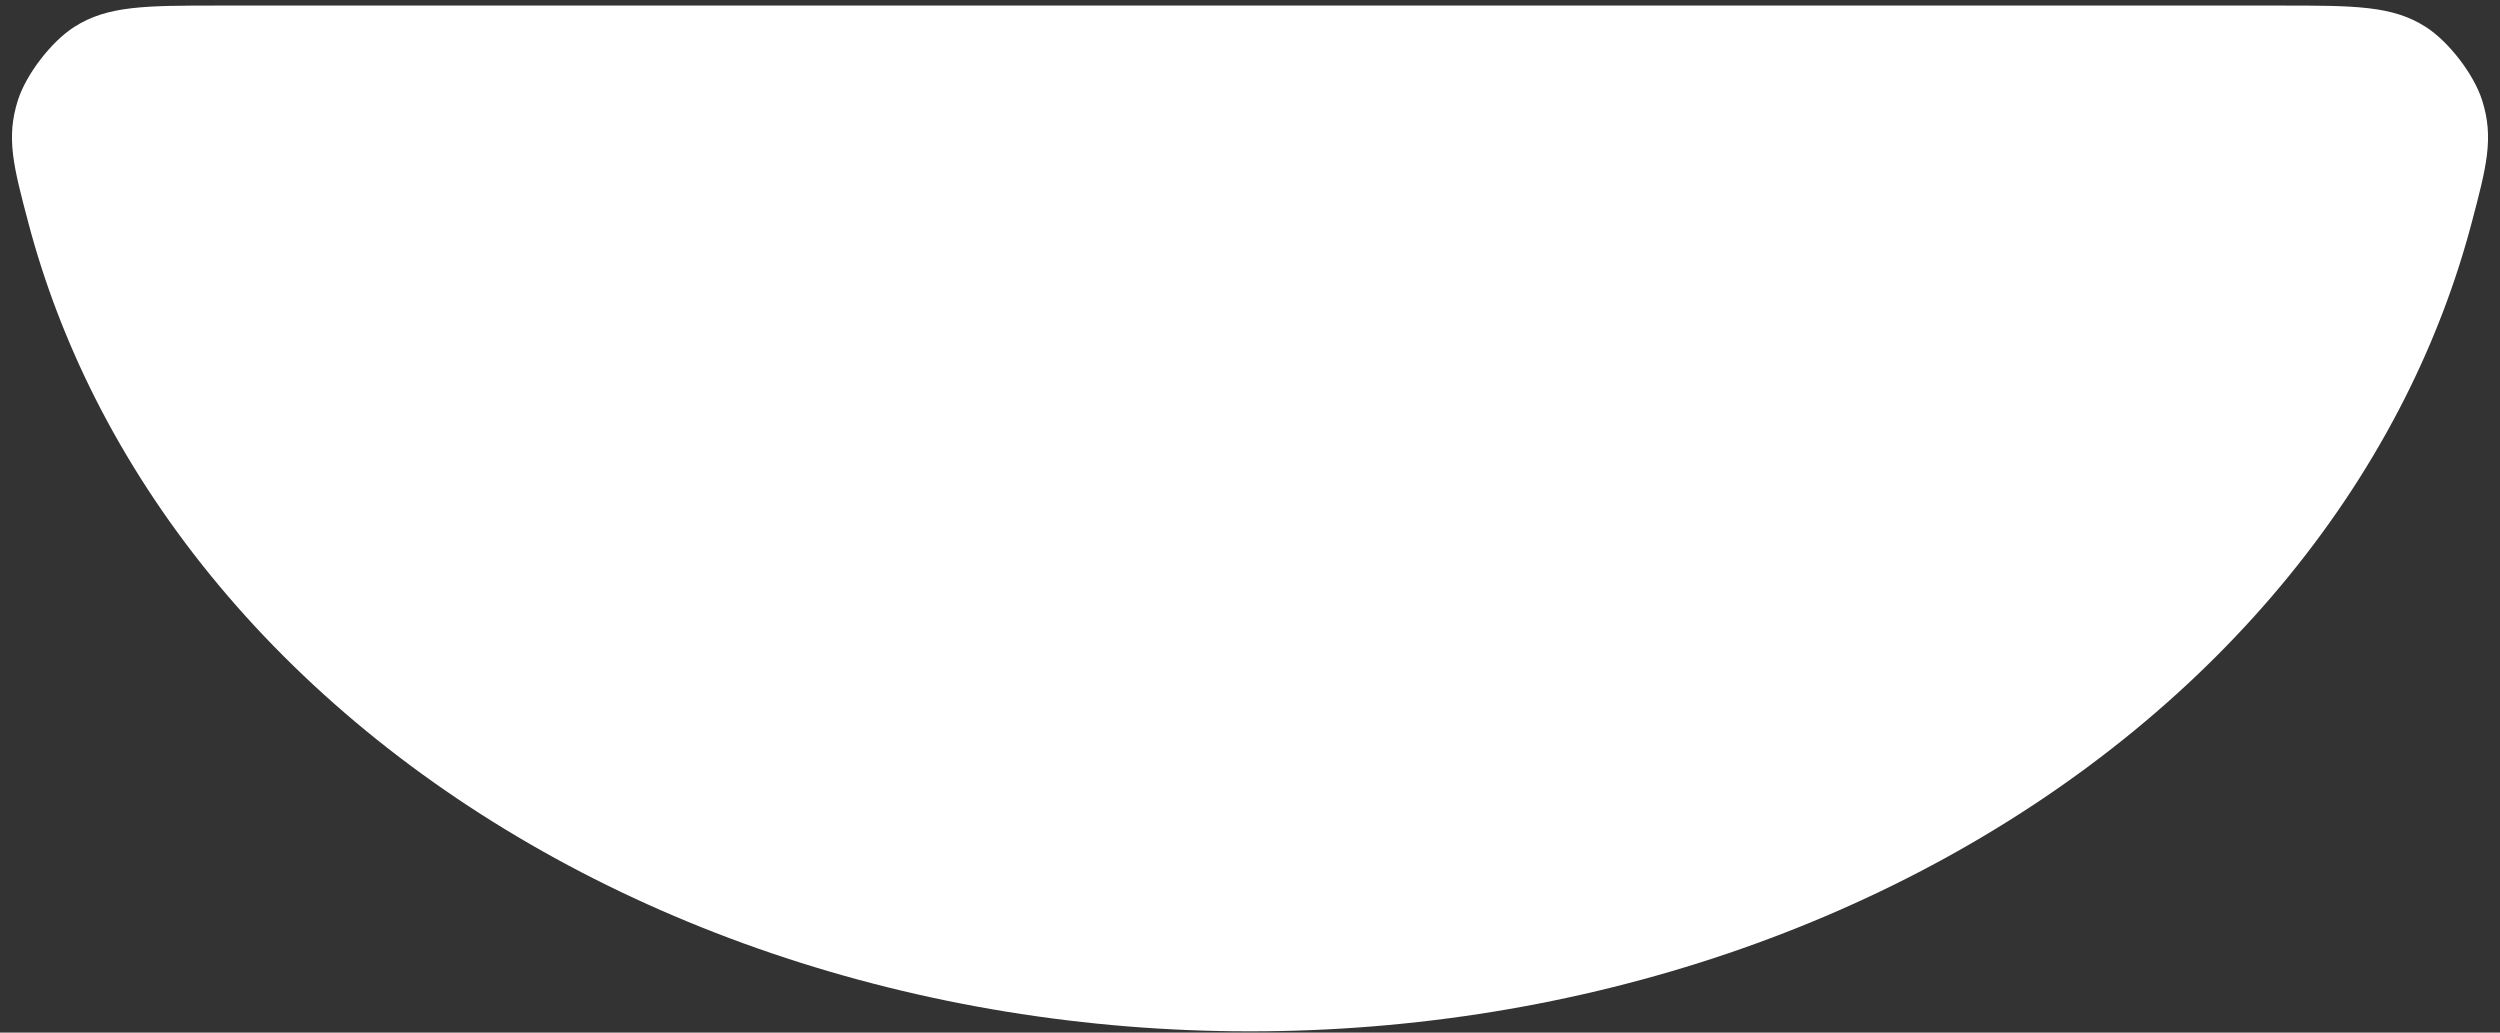 <?xml version="1.0" encoding="UTF-8"?> <svg xmlns="http://www.w3.org/2000/svg" width="184" height="76" viewBox="0 0 184 76" fill="none"><rect x="0" y="0" width="184" height="76" fill="#333333" stroke="none"/> <path d="M167.801 0.409C173.313 0.409 176.069 0.409 178.526 1.975C180.217 3.052 182.074 5.463 182.682 7.373C183.567 10.15 183.013 12.242 181.906 16.428C180.744 20.82 179.104 25.129 176.998 29.301C172.374 38.461 165.598 46.784 157.055 53.794C148.512 60.805 138.37 66.366 127.208 70.16C116.046 73.954 104.082 75.907 92.001 75.907C79.919 75.907 67.956 73.954 56.794 70.16C45.632 66.366 35.49 60.805 26.947 53.794C18.404 46.784 11.627 38.461 7.004 29.301C4.898 25.129 3.257 20.82 2.095 16.428C0.988 12.242 0.434 10.15 1.319 7.373C1.928 5.463 3.784 3.052 5.475 1.975C7.933 0.409 10.689 0.409 16.201 0.409L92.001 0.409L167.801 0.409Z" fill="white"></path> </svg> 
